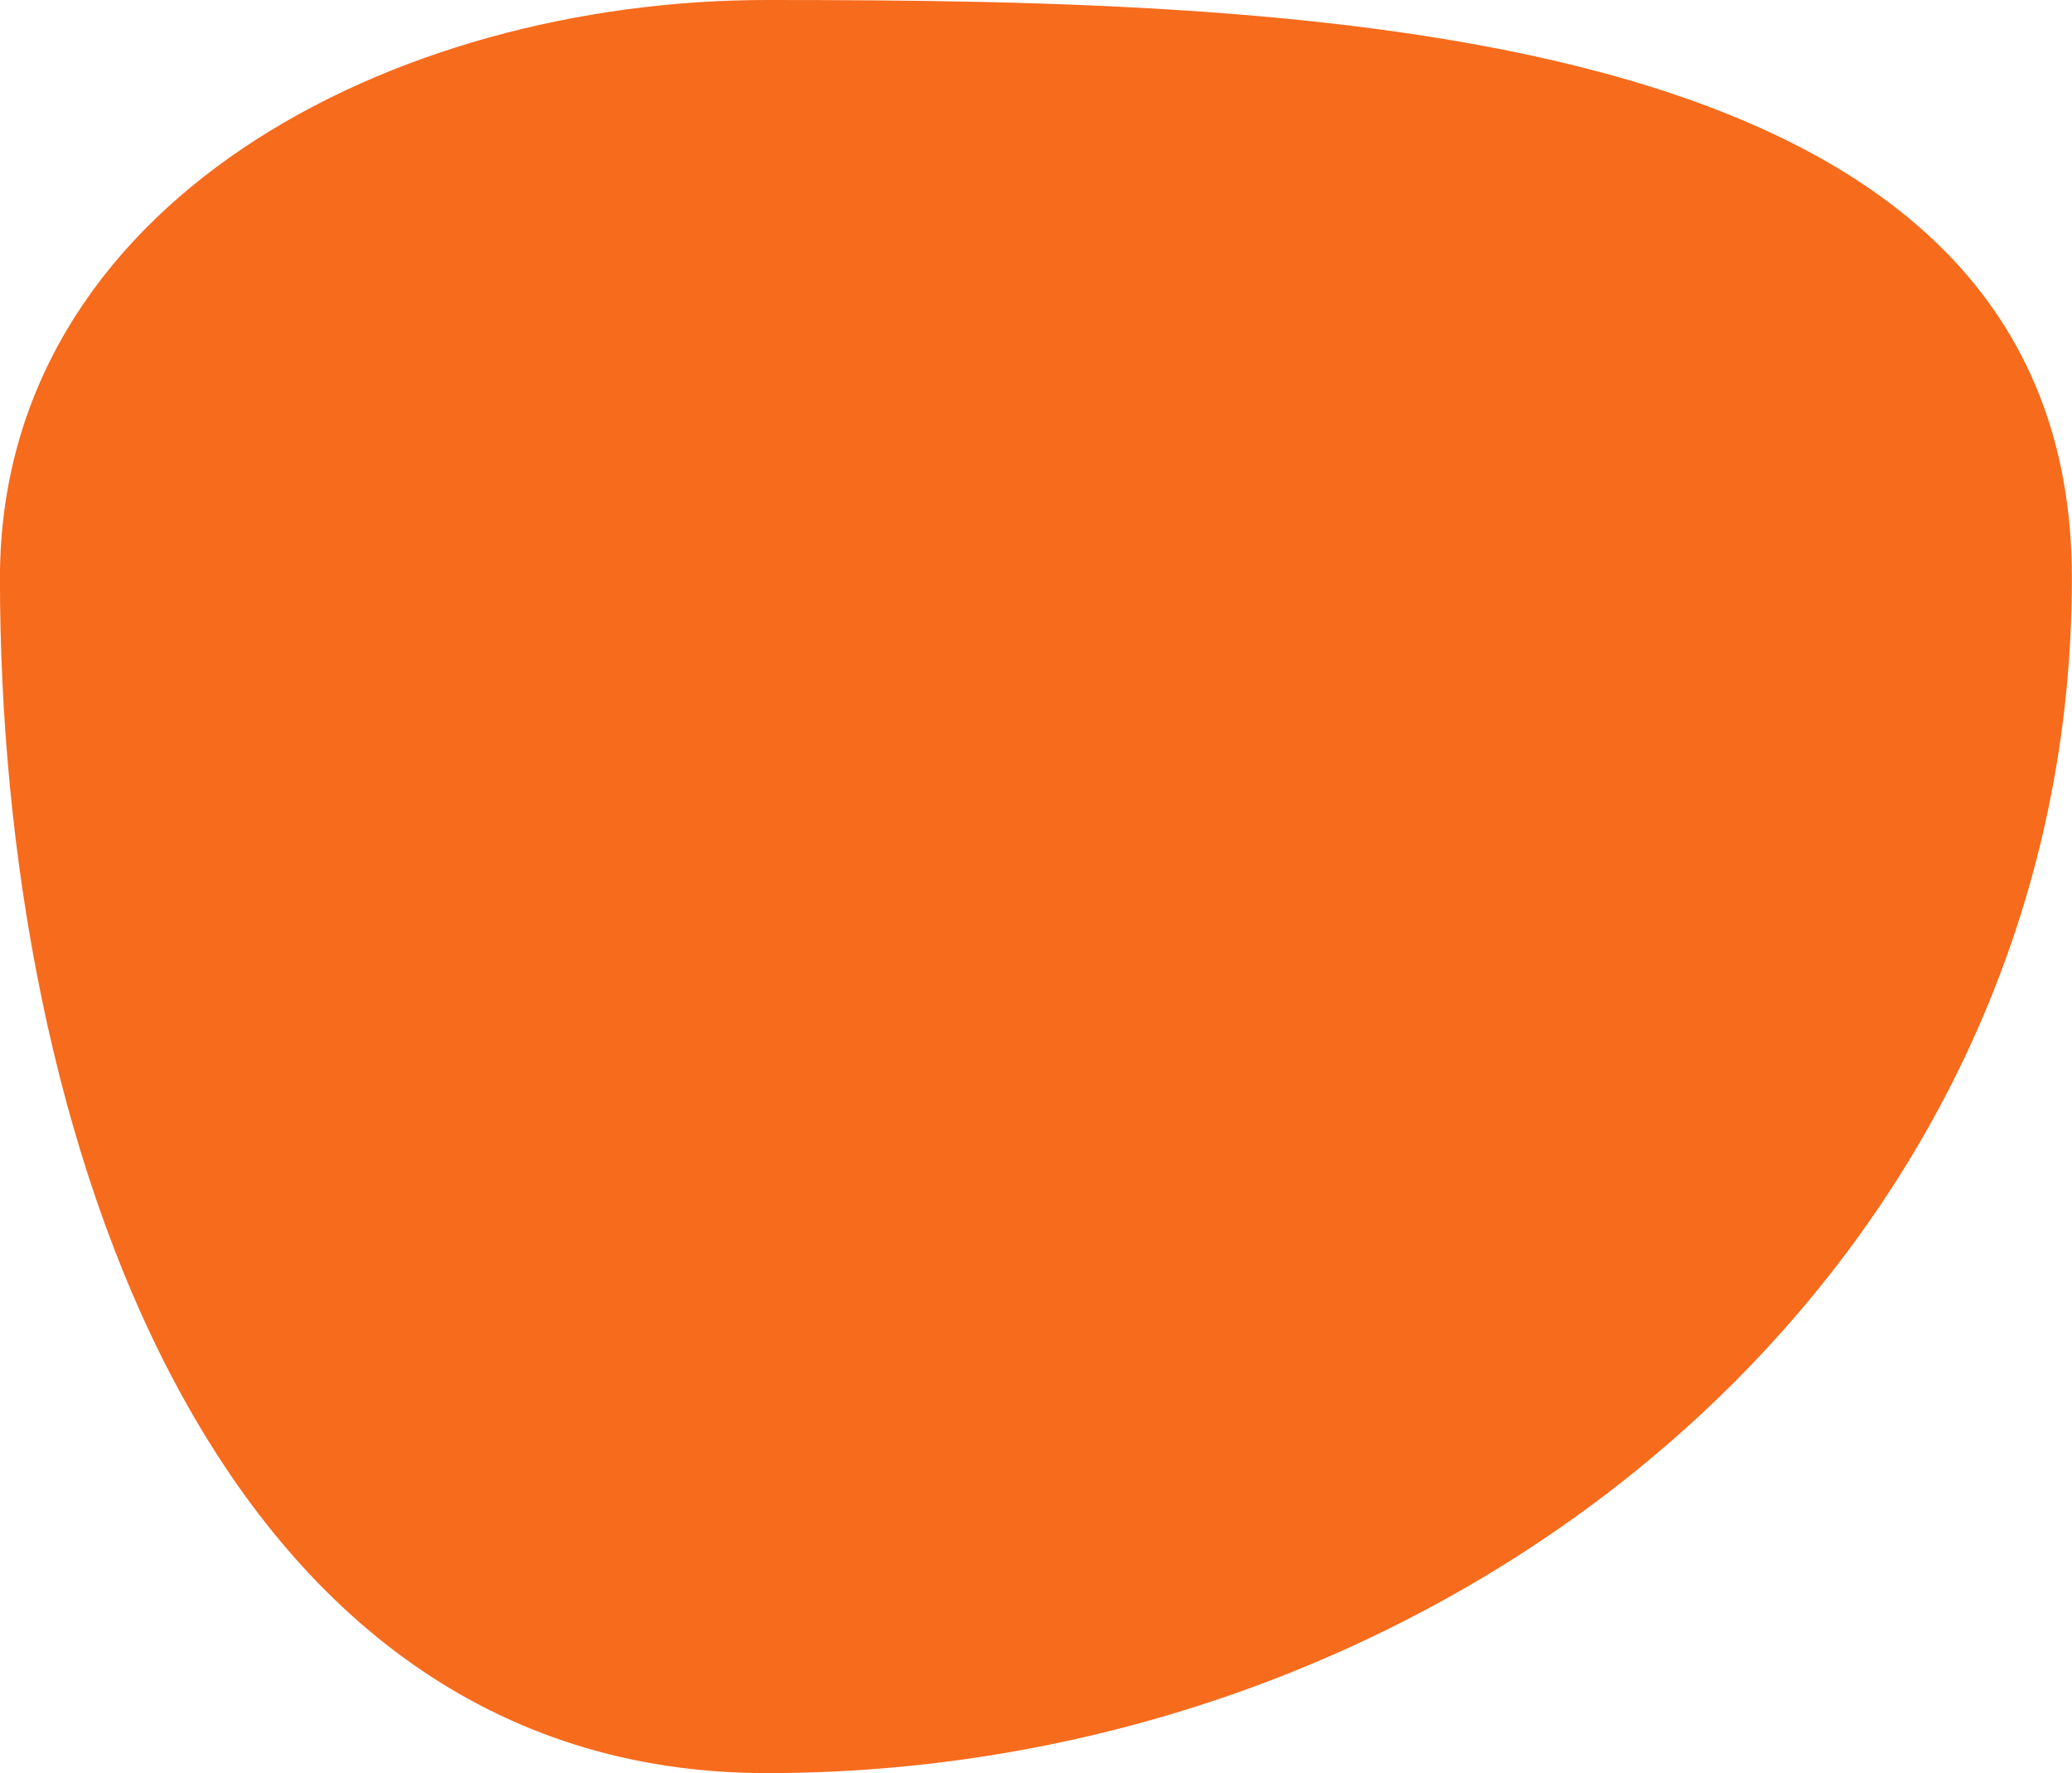 <svg xmlns="http://www.w3.org/2000/svg" width="109.858" height="94" viewBox="0 0 109.858 94">
  <g id="Group_224" data-name="Group 224" transform="translate(-351.319 -1305)">
    <path id="Path_2682" data-name="Path 2682" d="M331.1,342.024c29.557,0,69.2,1.091,69.2,30.649,0,36.639-32.563,63.351-69.2,63.351-29.4,0-40.655-33.955-40.655-63.351,0-19.883,20.772-30.649,40.655-30.649" transform="translate(60.871 962.976)" fill="#f76b1d"/>
  </g>
</svg>
